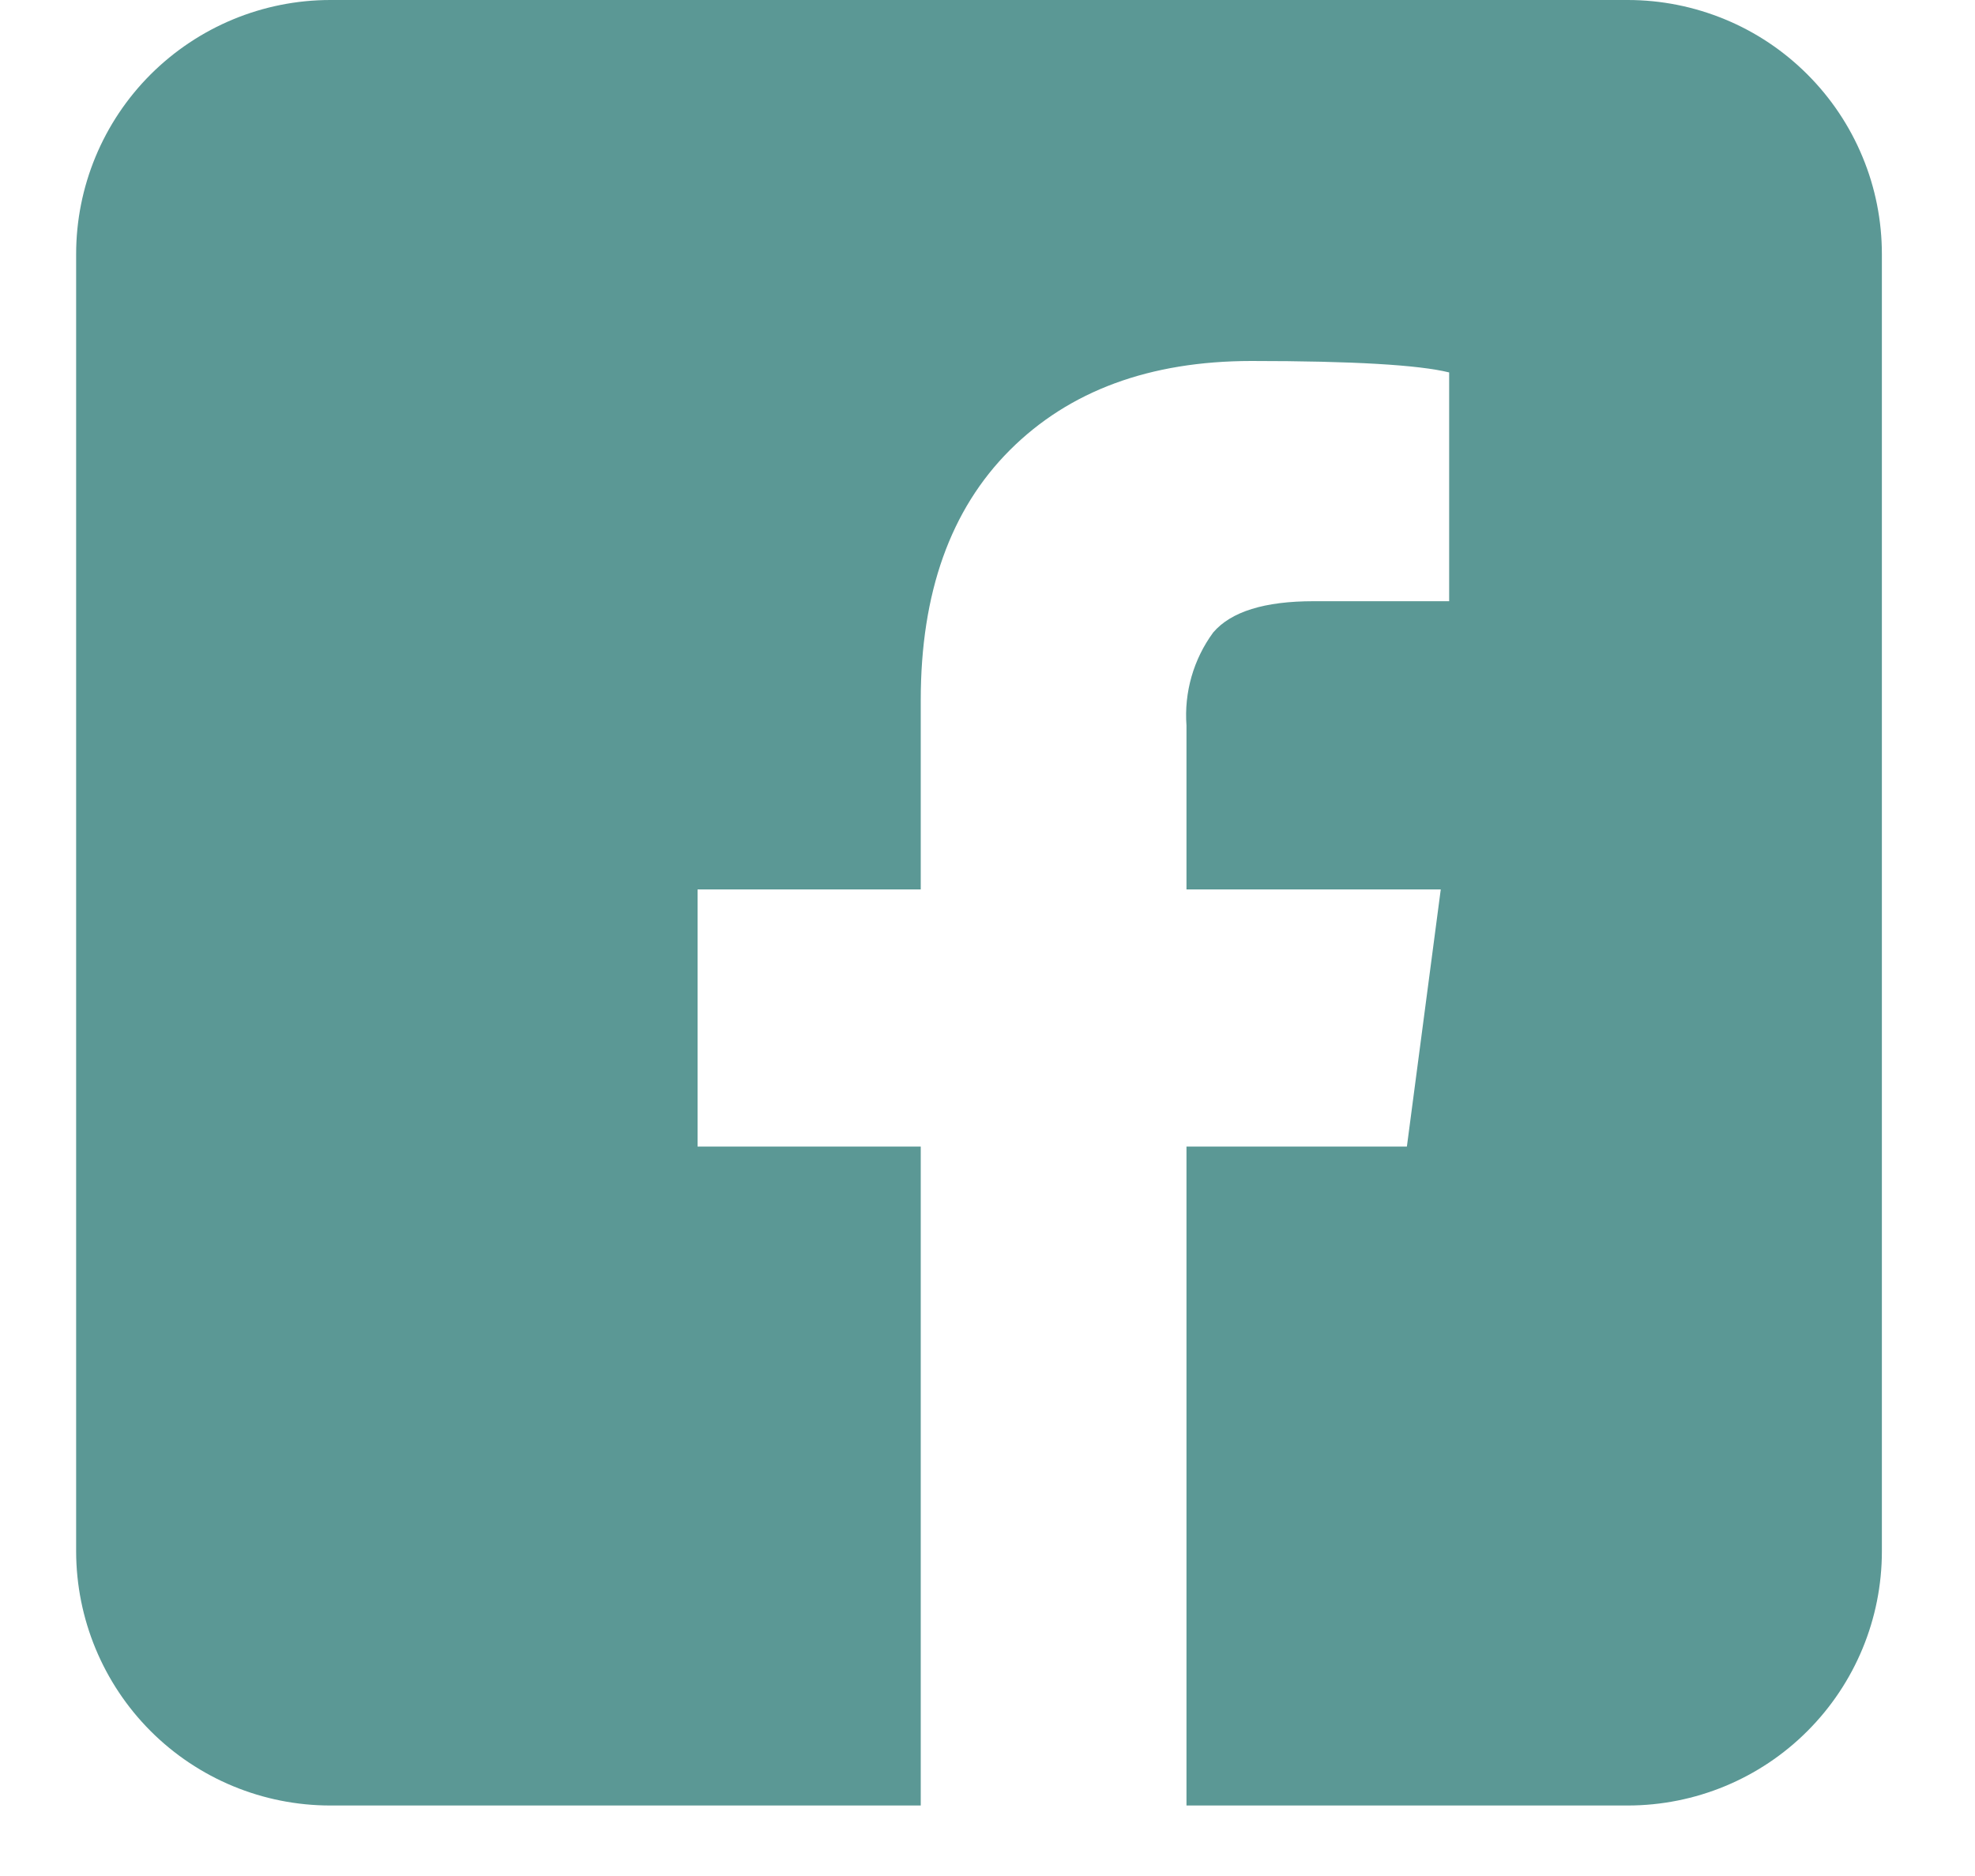 <svg width="20" height="19" viewBox="0 0 20 19" fill="none" xmlns="http://www.w3.org/2000/svg">
<g clip-path="url(#clip0_126_22)">
<path d="M16.483 0H3.345C2.662 0 2.008 0.272 1.525 0.754C1.042 1.237 0.771 1.891 0.771 2.574V15.712C0.772 16.395 1.043 17.049 1.525 17.532C2.008 18.015 2.662 18.286 3.345 18.286H9.324V11.612H7.064V9.008H9.324V7.091C9.324 6.004 9.625 5.16 10.226 4.559C10.827 3.958 11.642 3.657 12.671 3.656C13.702 3.656 14.37 3.696 14.675 3.772V6.089H13.302C12.806 6.089 12.467 6.194 12.286 6.405C12.086 6.677 11.99 7.012 12.015 7.349V9.008H14.59L14.247 11.612H12.015V18.286H16.483C17.166 18.286 17.821 18.015 18.303 17.532C18.786 17.049 19.057 16.395 19.057 15.712V2.574C19.057 2.236 18.991 1.901 18.861 1.589C18.732 1.277 18.542 0.993 18.303 0.754C18.064 0.515 17.781 0.325 17.468 0.196C17.156 0.067 16.822 0 16.483 0Z" fill="#5B9895"/>
</g>
<defs>
<clipPath id="clip0_126_22">
<rect width="18.286" height="18.286" fill="white" transform="translate(0.771 0)"/>
</clipPath>
</defs>
</svg>
